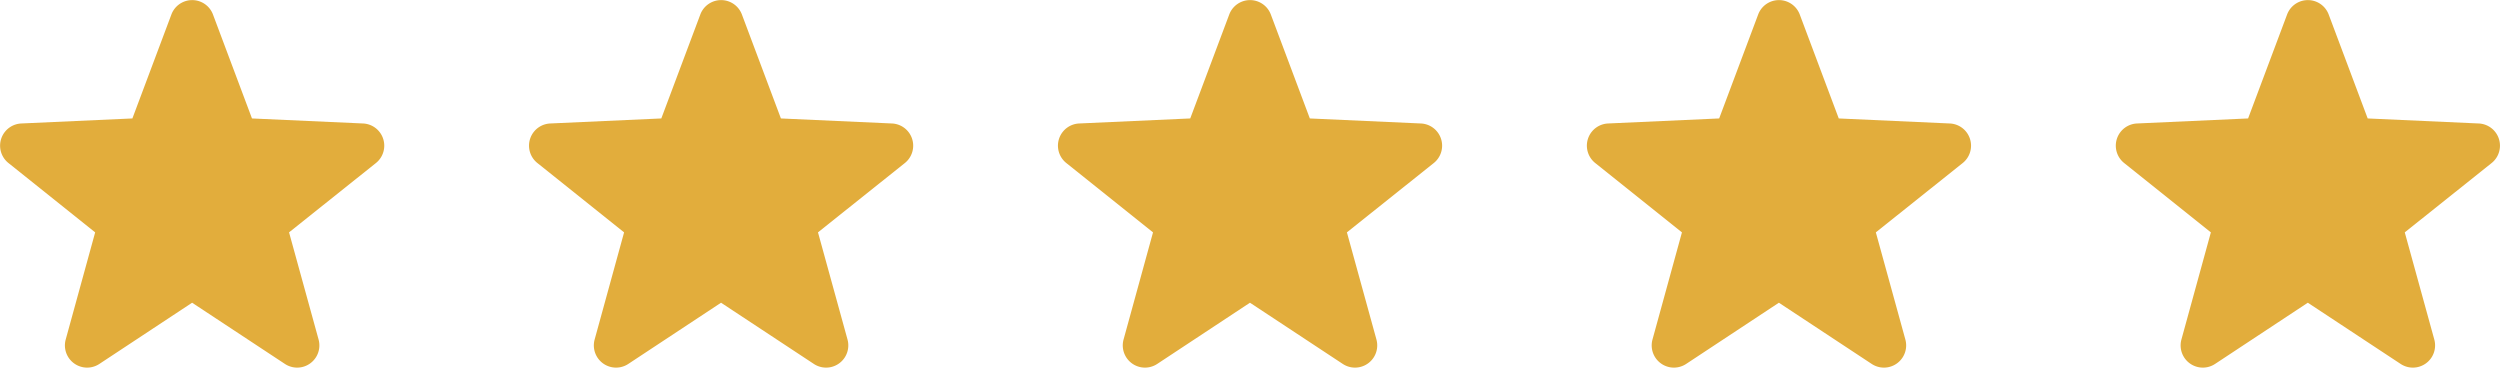 <svg xmlns="http://www.w3.org/2000/svg" width="102.429" height="15.064" viewBox="0 0 102.429 15.064">
  <g id="グループ_1" data-name="グループ 1" transform="translate(-909 -532.592)">
    <path id="パス_6" data-name="パス 6" d="M15.7,16.776a.91.91,0,0,0-.825-.628l-4.55-.206-1.6-4.264a.91.91,0,0,0-1.7,0l-1.6,4.264-4.55.206a.91.91,0,0,0-.527,1.621L3.9,20.61,2.693,25a.91.91,0,0,0,1.379,1l3.8-2.508L11.675,26a.91.91,0,0,0,1.379-1l-1.21-4.391,3.56-2.841A.91.91,0,0,0,15.7,16.776Z" transform="translate(908.999 521.503)" fill="#e2ad3c"/>
    <path id="パス_7" data-name="パス 7" d="M15.7,16.776a.91.91,0,0,0-.825-.628l-4.55-.206-1.6-4.264a.91.91,0,0,0-1.7,0l-1.6,4.264-4.55.206a.91.91,0,0,0-.527,1.621L3.9,20.61,2.693,25a.91.91,0,0,0,1.379,1l3.8-2.508L11.675,26a.91.91,0,0,0,1.379-1l-1.21-4.391,3.56-2.841A.91.91,0,0,0,15.7,16.776Z" transform="translate(930.67 521.503)" fill="#e2ad3c"/>
    <path id="パス_8" data-name="パス 8" d="M15.7,16.776a.91.91,0,0,0-.825-.628l-4.55-.206-1.6-4.264a.91.91,0,0,0-1.7,0l-1.6,4.264-4.55.206a.91.91,0,0,0-.527,1.621L3.9,20.61,2.693,25a.91.91,0,0,0,1.379,1l3.8-2.508L11.675,26a.91.91,0,0,0,1.379-1l-1.21-4.391,3.56-2.841A.91.91,0,0,0,15.7,16.776Z" transform="translate(952.341 521.503)" fill="#e2ad3c"/>
    <path id="パス_9" data-name="パス 9" d="M15.7,16.776a.91.91,0,0,0-.825-.628l-4.55-.206-1.6-4.264a.91.91,0,0,0-1.7,0l-1.6,4.264-4.55.206a.91.91,0,0,0-.527,1.621L3.9,20.61,2.693,25a.91.91,0,0,0,1.379,1l3.8-2.508L11.675,26a.91.91,0,0,0,1.379-1l-1.21-4.391,3.56-2.841A.91.91,0,0,0,15.7,16.776Z" transform="translate(974.012 521.503)" fill="#e2ad3c"/>
    <path id="パス_10" data-name="パス 10" d="M15.7,16.776a.91.91,0,0,0-.825-.628l-4.55-.206-1.6-4.264a.91.91,0,0,0-1.7,0l-1.6,4.264-4.55.206a.91.91,0,0,0-.527,1.621L3.9,20.61,2.693,25a.91.91,0,0,0,1.379,1l3.8-2.508L11.675,26a.91.91,0,0,0,1.379-1l-1.21-4.391,3.56-2.841A.91.91,0,0,0,15.7,16.776Z" transform="translate(995.683 521.503)" fill="#e2ad3c"/>
  </g>
</svg>
